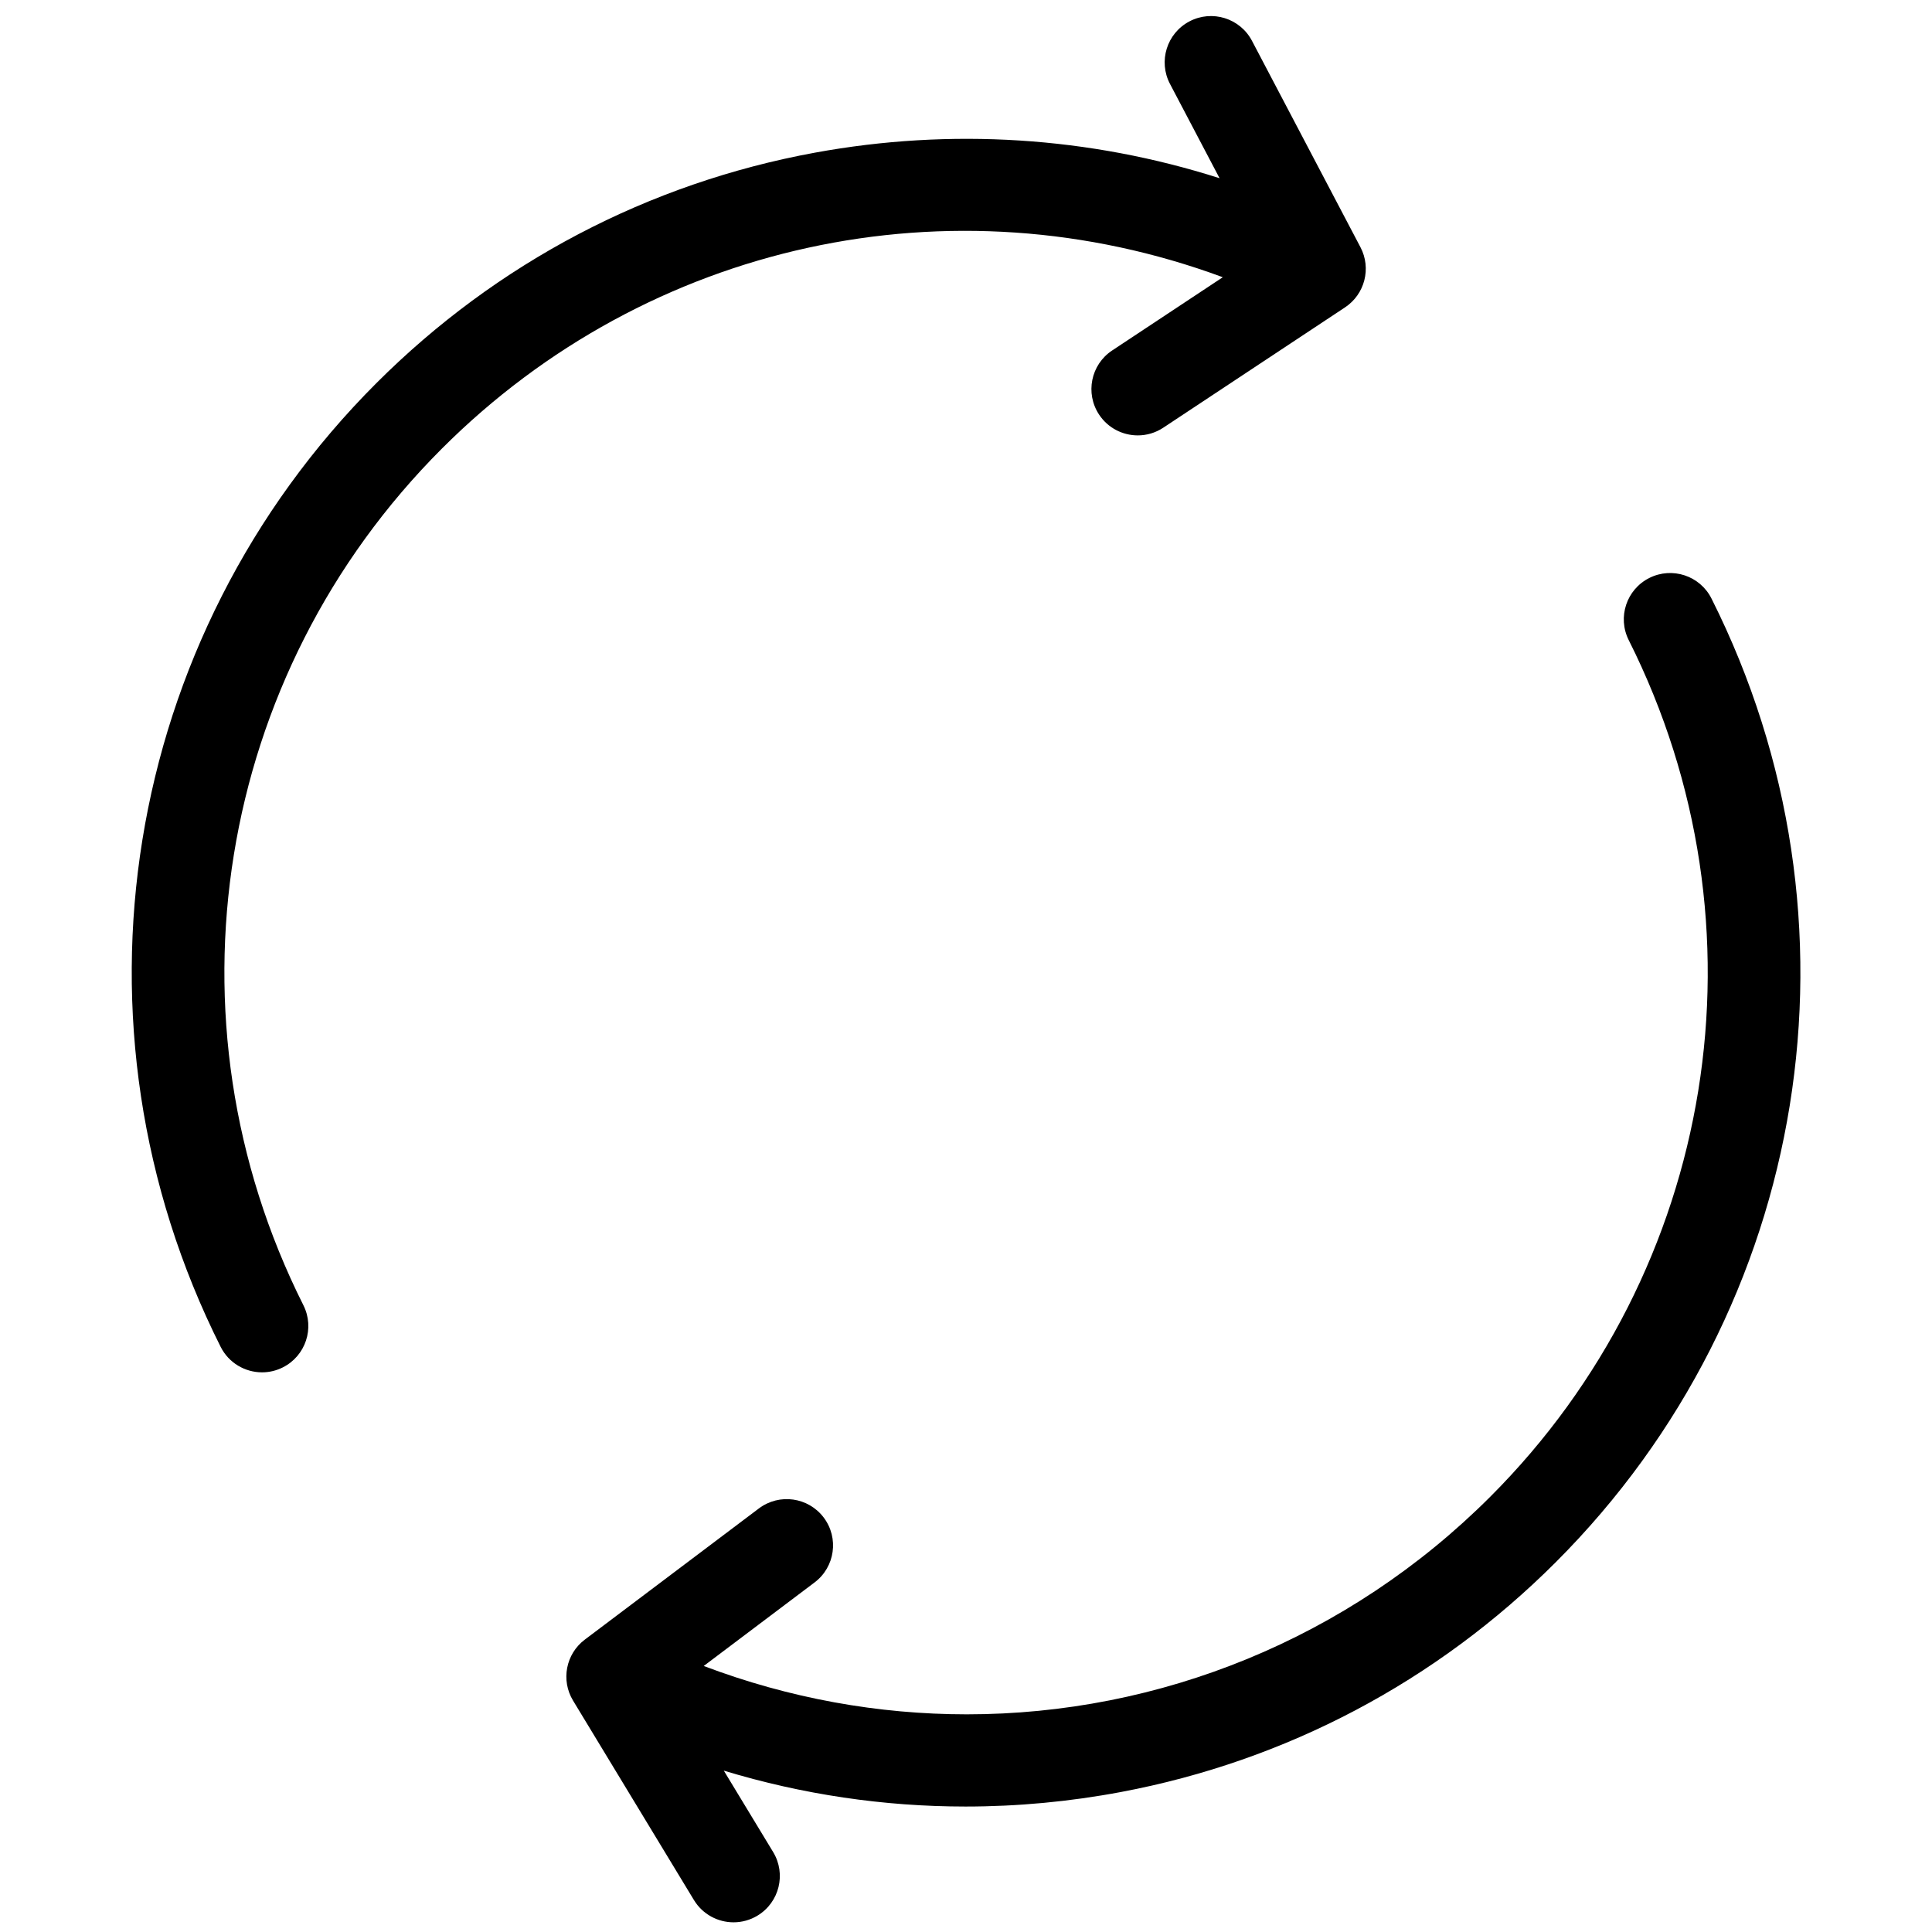 <svg version="1.0" preserveAspectRatio="xMidYMid meet" height="1080" viewBox="0 0 810 810" zoomAndPan="magnify" width="1080" xmlns:xlink="http://www.w3.org/1999/xlink" xmlns="http://www.w3.org/2000/svg"><path fill-rule="nonzero" fill-opacity="1" d="M 652.246 654.98 C 602.25 704.969 539.23 738.273 470 751.301 C 448.348 755.375 426.527 757.398 404.801 757.398 C 370.484 757.398 336.387 752.344 303.461 742.348 L 324.137 776.461 C 329.695 785.629 326.77 797.57 317.598 803.125 C 314.449 805.031 310.98 805.938 307.551 805.938 C 300.984 805.938 294.578 802.605 290.926 796.586 L 240.258 712.988 C 235.094 704.465 237.219 693.418 245.176 687.422 L 318.156 632.426 C 326.723 625.973 338.895 627.68 345.352 636.242 C 351.805 644.805 350.094 656.977 341.531 663.43 L 295.039 698.469 C 330.996 712.082 368.34 718.742 405.332 718.742 C 486.047 718.75 565.133 687.168 624.789 627.523 C 719.73 532.594 743.066 388.262 682.852 268.371 C 678.039 258.789 681.91 247.121 691.492 242.312 C 701.074 237.496 712.746 241.367 717.555 250.949 C 785.293 385.828 759.047 548.195 652.246 654.98 Z M 512.66 116.227 L 466.277 146.938 C 457.336 152.855 454.887 164.902 460.809 173.844 C 464.543 179.484 470.719 182.539 477.016 182.539 C 480.699 182.539 484.422 181.496 487.719 179.309 L 563.914 128.863 C 572.223 123.359 575.016 112.465 570.379 103.645 L 524.902 17.117 C 519.91 7.625 508.172 3.973 498.68 8.965 C 489.188 13.949 485.535 25.688 490.523 35.18 L 511.309 74.719 C 456.711 57.297 398.707 53.551 341.68 64 C 271.805 76.805 208.223 110.215 157.809 160.621 C 51.008 267.406 24.762 429.773 92.5 564.652 C 95.906 571.438 102.758 575.359 109.867 575.359 C 112.797 575.359 115.77 574.695 118.562 573.289 C 128.148 568.477 132.016 556.809 127.203 547.23 C 66.992 427.34 90.324 283.008 185.266 188.078 C 271.898 101.465 398.82 74.102 512.66 116.227 Z M 512.66 116.227" fill="#000000"></path></svg>